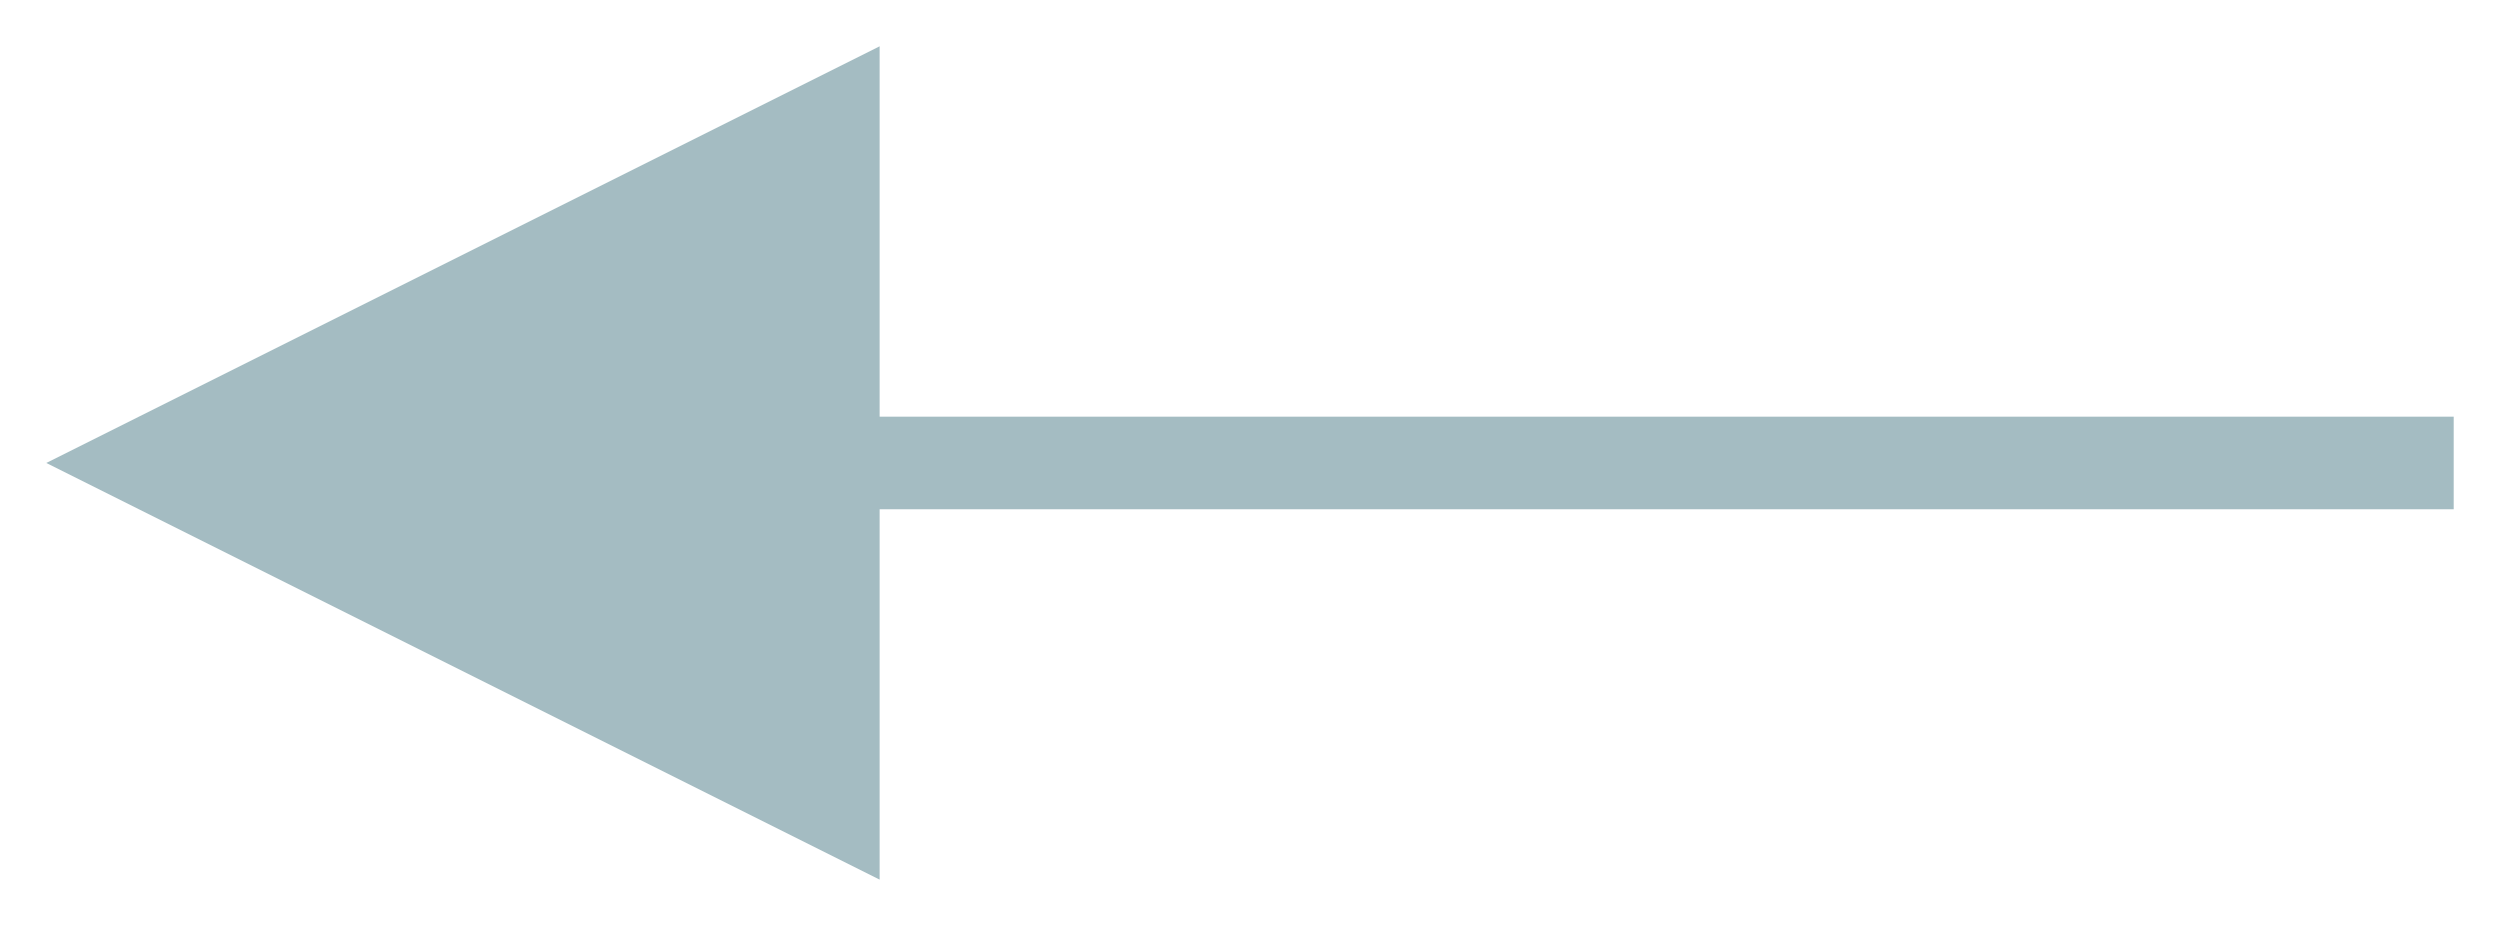 <?xml version="1.0" encoding="UTF-8"?>
<svg width="27px" height="10px" viewBox="0 0 27 10" version="1.1" xmlns="http://www.w3.org/2000/svg" xmlns:xlink="http://www.w3.org/1999/xlink">
    <!-- Generator: Sketch 51.2 (57519) - http://www.bohemiancoding.com/sketch -->
    <title>Line</title>
    <desc>Created with Sketch.</desc>
    <defs></defs>
    <g id="Symbols" stroke="none" stroke-width="1" fill="none" fill-rule="evenodd">
        <g id="Location-Navigation" transform="translate(-1234, -6)" fill="#A4BCC2" fill-rule="nonzero">
            <g id="Line">
                <path d="M1234.5,11 L1243.5,15.5 L1243.5,6.5 L1234.5,11 Z M1260,10.5 L1243,10.5 L1242.5,10.5 L1242.5,11.5 L1243,11.5 L1260,11.5 L1260.5,11.5 L1260.5,10.5 L1260,10.5 Z"></path>
            </g>
        </g>
    </g>
</svg>